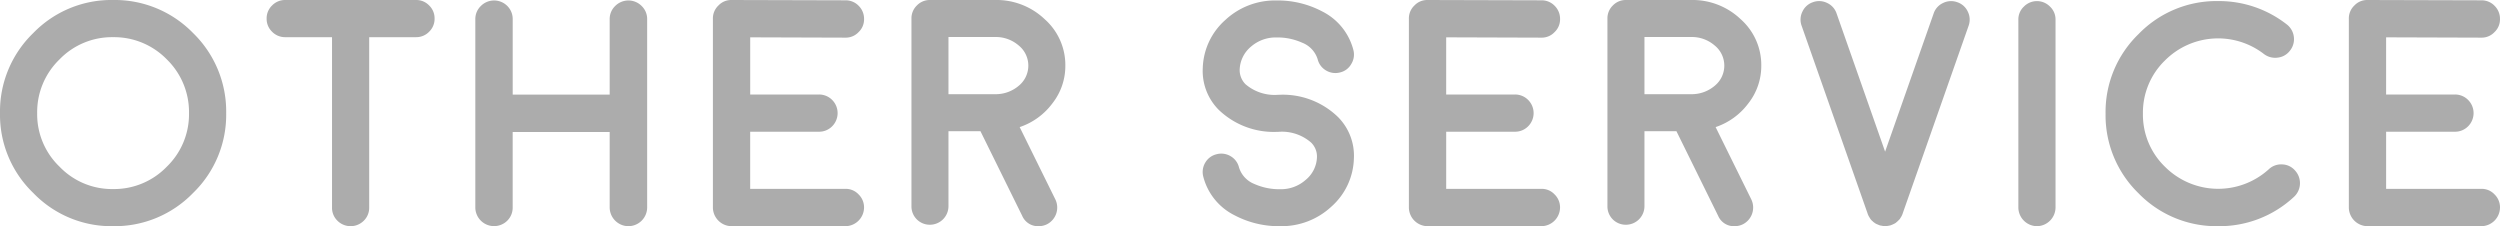 <svg xmlns="http://www.w3.org/2000/svg" width="232.501" height="21.035"><defs><style>.cls-1{fill:#acacac}</style></defs><g id="レイヤー_2" data-name="レイヤー 2"><g id="レイヤー_1-2" data-name="レイヤー 1"><path class="cls-1" d="M10.518 21.035a10.094 10.094 0 01-7.427-3.091A10.092 10.092 0 010 10.518a10.143 10.143 0 013.091-7.442A10.119 10.119 0 0110.518 0a10.168 10.168 0 017.441 3.076 10.168 10.168 0 013.076 7.442 10.116 10.116 0 01-3.076 7.426 10.143 10.143 0 01-7.441 3.091zm0-17.578a6.791 6.791 0 00-4.981 2.065 6.814 6.814 0 00-2.08 5 6.762 6.762 0 002.08 4.98 6.763 6.763 0 004.981 2.08 6.811 6.811 0 004.995-2.08 6.787 6.787 0 002.065-4.98 6.838 6.838 0 00-2.065-5 6.84 6.84 0 00-4.995-2.065zM30.878 3.457h-4.351a1.674 1.674 0 01-1.23-.513 1.652 1.652 0 01-.5-1.215A1.654 1.654 0 0125.3.513 1.678 1.678 0 0126.527 0H38.7a1.661 1.661 0 011.216.513 1.654 1.654 0 01.5 1.216 1.652 1.652 0 01-.5 1.215 1.657 1.657 0 01-1.216.513h-4.365v15.85a1.678 1.678 0 01-.513 1.23 1.732 1.732 0 01-2.431 0 1.678 1.678 0 01-.513-1.23zM58.445 21.035a1.752 1.752 0 01-1.745-1.743v-7.017h-9.021v7.017a1.7 1.7 0 01-.5 1.23 1.744 1.744 0 01-2.974-1.23V1.787a1.678 1.678 0 01.515-1.23 1.732 1.732 0 012.461 0 1.7 1.7 0 01.5 1.23V8.8H56.7V1.787a1.678 1.678 0 01.513-1.23 1.732 1.732 0 012.461 0 1.677 1.677 0 01.512 1.23v17.505a1.75 1.75 0 01-1.743 1.743zM78.629 17.563a1.631 1.631 0 011.216.513 1.679 1.679 0 01.512 1.231 1.75 1.75 0 01-1.728 1.728H68.023a1.752 1.752 0 01-1.723-1.728V1.743a1.646 1.646 0 01.513-1.23A1.629 1.629 0 0168.023 0h.015l10.591.029a1.676 1.676 0 011.23.513 1.7 1.7 0 01.5 1.23 1.627 1.627 0 01-.512 1.216 1.627 1.627 0 01-1.216.513h-.015l-8.847-.029v5.317h6.386a1.708 1.708 0 011.231.5 1.735 1.735 0 010 2.461 1.7 1.7 0 01-1.231.5h-6.388v5.317zM99.077 6.108a5.614 5.614 0 01-1.2 3.5 6.283 6.283 0 01-3.047 2.212l3.325 6.739a1.743 1.743 0 01-.791 2.3 1.728 1.728 0 01-.761.176 1.593 1.593 0 01-1.539-.967L91.182 12.2h-2.974v6.987a1.726 1.726 0 01-1.729 1.713 1.7 1.7 0 01-1.713-1.714V1.729a1.654 1.654 0 01.5-1.216A1.659 1.659 0 0186.479 0h6.065a6.5 6.5 0 014.614 1.787 5.689 5.689 0 011.919 4.321zM92.661 8.76a3.307 3.307 0 002.11-.806 2.412 2.412 0 00-.044-3.735 3.247 3.247 0 00-2.183-.777h-4.336V8.76zM125.911 14.78a6.194 6.194 0 01-2.095 4.439 6.8 6.8 0 01-4.746 1.816 8.83 8.83 0 01-4.277-1.025 5.558 5.558 0 01-2.886-3.574 1.7 1.7 0 01.176-1.3 1.663 1.663 0 011.055-.791 1.688 1.688 0 011.3.176 1.658 1.658 0 01.791 1.054 2.428 2.428 0 001.436 1.538 5.693 5.693 0 002.4.484 3.45 3.45 0 002.359-.864 2.848 2.848 0 001.054-2.11 1.816 1.816 0 00-.542-1.362 4.122 4.122 0 00-3.046-1h-.074a7.388 7.388 0 01-5.493-2.066 5.127 5.127 0 01-1.465-3.882 6.214 6.214 0 012.095-4.453A6.774 6.774 0 01118.7.044a8.825 8.825 0 014.277 1.025 5.559 5.559 0 012.886 3.575 1.655 1.655 0 01-.19 1.3 1.612 1.612 0 01-1.04.791 1.691 1.691 0 01-1.3-.176 1.659 1.659 0 01-.791-1.054 2.429 2.429 0 00-1.45-1.538 5.6 5.6 0 00-2.388-.484 3.5 3.5 0 00-2.373.865 2.9 2.9 0 00-1.04 2.109 1.86 1.86 0 00.542 1.377 4.16 4.16 0 003.047.981h.073a7.36 7.36 0 015.493 2.08 5.1 5.1 0 011.465 3.885zM143.356 17.563a1.63 1.63 0 011.216.513 1.68 1.68 0 01.513 1.231 1.752 1.752 0 01-1.729 1.728h-10.6a1.752 1.752 0 01-1.729-1.728V1.743a1.646 1.646 0 01.513-1.23A1.63 1.63 0 01132.751 0h.015l10.59.029a1.678 1.678 0 011.231.513 1.7 1.7 0 01.5 1.23 1.628 1.628 0 01-.513 1.216 1.626 1.626 0 01-1.216.513h-.014l-8.848-.029v5.317h6.387a1.706 1.706 0 011.23.5 1.732 1.732 0 010 2.461 1.7 1.7 0 01-1.23.5h-6.387v5.317zM163.8 6.108a5.62 5.62 0 01-1.2 3.5 6.287 6.287 0 01-3.047 2.212l3.325 6.739a1.745 1.745 0 01-.791 2.3 1.729 1.729 0 01-.762.176 1.592 1.592 0 01-1.538-.967l-3.879-7.868h-2.973v6.987a1.726 1.726 0 01-1.729 1.714 1.7 1.7 0 01-1.714-1.714V1.729a1.654 1.654 0 01.5-1.216A1.661 1.661 0 01151.206 0h6.065a6.5 6.5 0 014.614 1.787 5.693 5.693 0 011.915 4.321zm-6.412 2.652a3.3 3.3 0 002.109-.806 2.412 2.412 0 00-.044-3.735 3.244 3.244 0 00-2.182-.777h-4.336V8.76zM182.025.205a1.644 1.644 0 01.982.879 1.675 1.675 0 01.073 1.316l-6.138 17.476v.015q-.043.1-.1.219a.175.175 0 01-.029.044c-.04.069-.079.132-.118.191.02-.02.01-.005-.029.044l-.146.146-.03.029a1.29 1.29 0 01-.176.147c.02-.009.01 0-.029.029a1.23 1.23 0 01-.19.1l-.03.014a1.308 1.308 0 01-.175.074c-.039.02-.049.024-.03.014a.721.721 0 01-.19.044c-.078.02-.1.025-.073.015a1.352 1.352 0 01-.557 0c.029.01 0 0-.073-.015a.739.739 0 01-.191-.044c.02.01.01.006-.029-.014a1.377 1.377 0 01-.176-.074l-.044-.014a1.773 1.773 0 01-.175-.1l-.015-.014-.015-.015a.623.623 0 01-.175-.147c0 .01-.015 0-.044-.029a1.741 1.741 0 01-.132-.146c-.02-.02-.03-.035-.03-.044a3.2 3.2 0 01-.117-.191.151.151 0 01-.029-.044 2.853 2.853 0 01-.1-.219v-.015L167.553 2.4a1.67 1.67 0 01.073-1.318 1.645 1.645 0 01.981-.879 1.677 1.677 0 011.319.073 1.653 1.653 0 01.879.982l4.511 12.846 4.512-12.844a1.647 1.647 0 01.879-.982 1.674 1.674 0 011.318-.073zM189.437 21.035a1.752 1.752 0 01-1.729-1.728V1.831a1.631 1.631 0 01.513-1.216 1.7 1.7 0 012.431 0 1.631 1.631 0 01.513 1.216v17.476a1.752 1.752 0 01-1.728 1.728zM206.281 21.035a10.109 10.109 0 01-7.4-3.061 10.112 10.112 0 01-3.062-7.4 10.079 10.079 0 013.062-7.4 10.084 10.084 0 017.4-3.074 10.229 10.229 0 016.387 2.168 1.717 1.717 0 01.659 1.142 1.7 1.7 0 01-.351 1.289 1.647 1.647 0 01-1.143.659 1.726 1.726 0 01-1.289-.337 6.977 6.977 0 00-9.2.6 6.749 6.749 0 00-2.051 4.951 6.731 6.731 0 002.051 4.937 7 7 0 009.653.234 1.674 1.674 0 011.245-.454 1.641 1.641 0 011.2.571 1.736 1.736 0 01-.1 2.447 10.17 10.17 0 01-7.061 2.728zM230.772 17.563a1.63 1.63 0 011.216.513 1.68 1.68 0 01.513 1.231 1.752 1.752 0 01-1.729 1.728h-10.6a1.752 1.752 0 01-1.729-1.728V1.743a1.646 1.646 0 01.513-1.23A1.63 1.63 0 01220.167 0h.015l10.59.029A1.678 1.678 0 01232 .542a1.7 1.7 0 01.5 1.23 1.628 1.628 0 01-.513 1.216 1.626 1.626 0 01-1.216.513h-.014l-8.848-.029v5.317h6.391a1.706 1.706 0 011.23.5 1.732 1.732 0 010 2.461 1.7 1.7 0 01-1.23.5h-6.39v5.317z"/></g></g></svg>